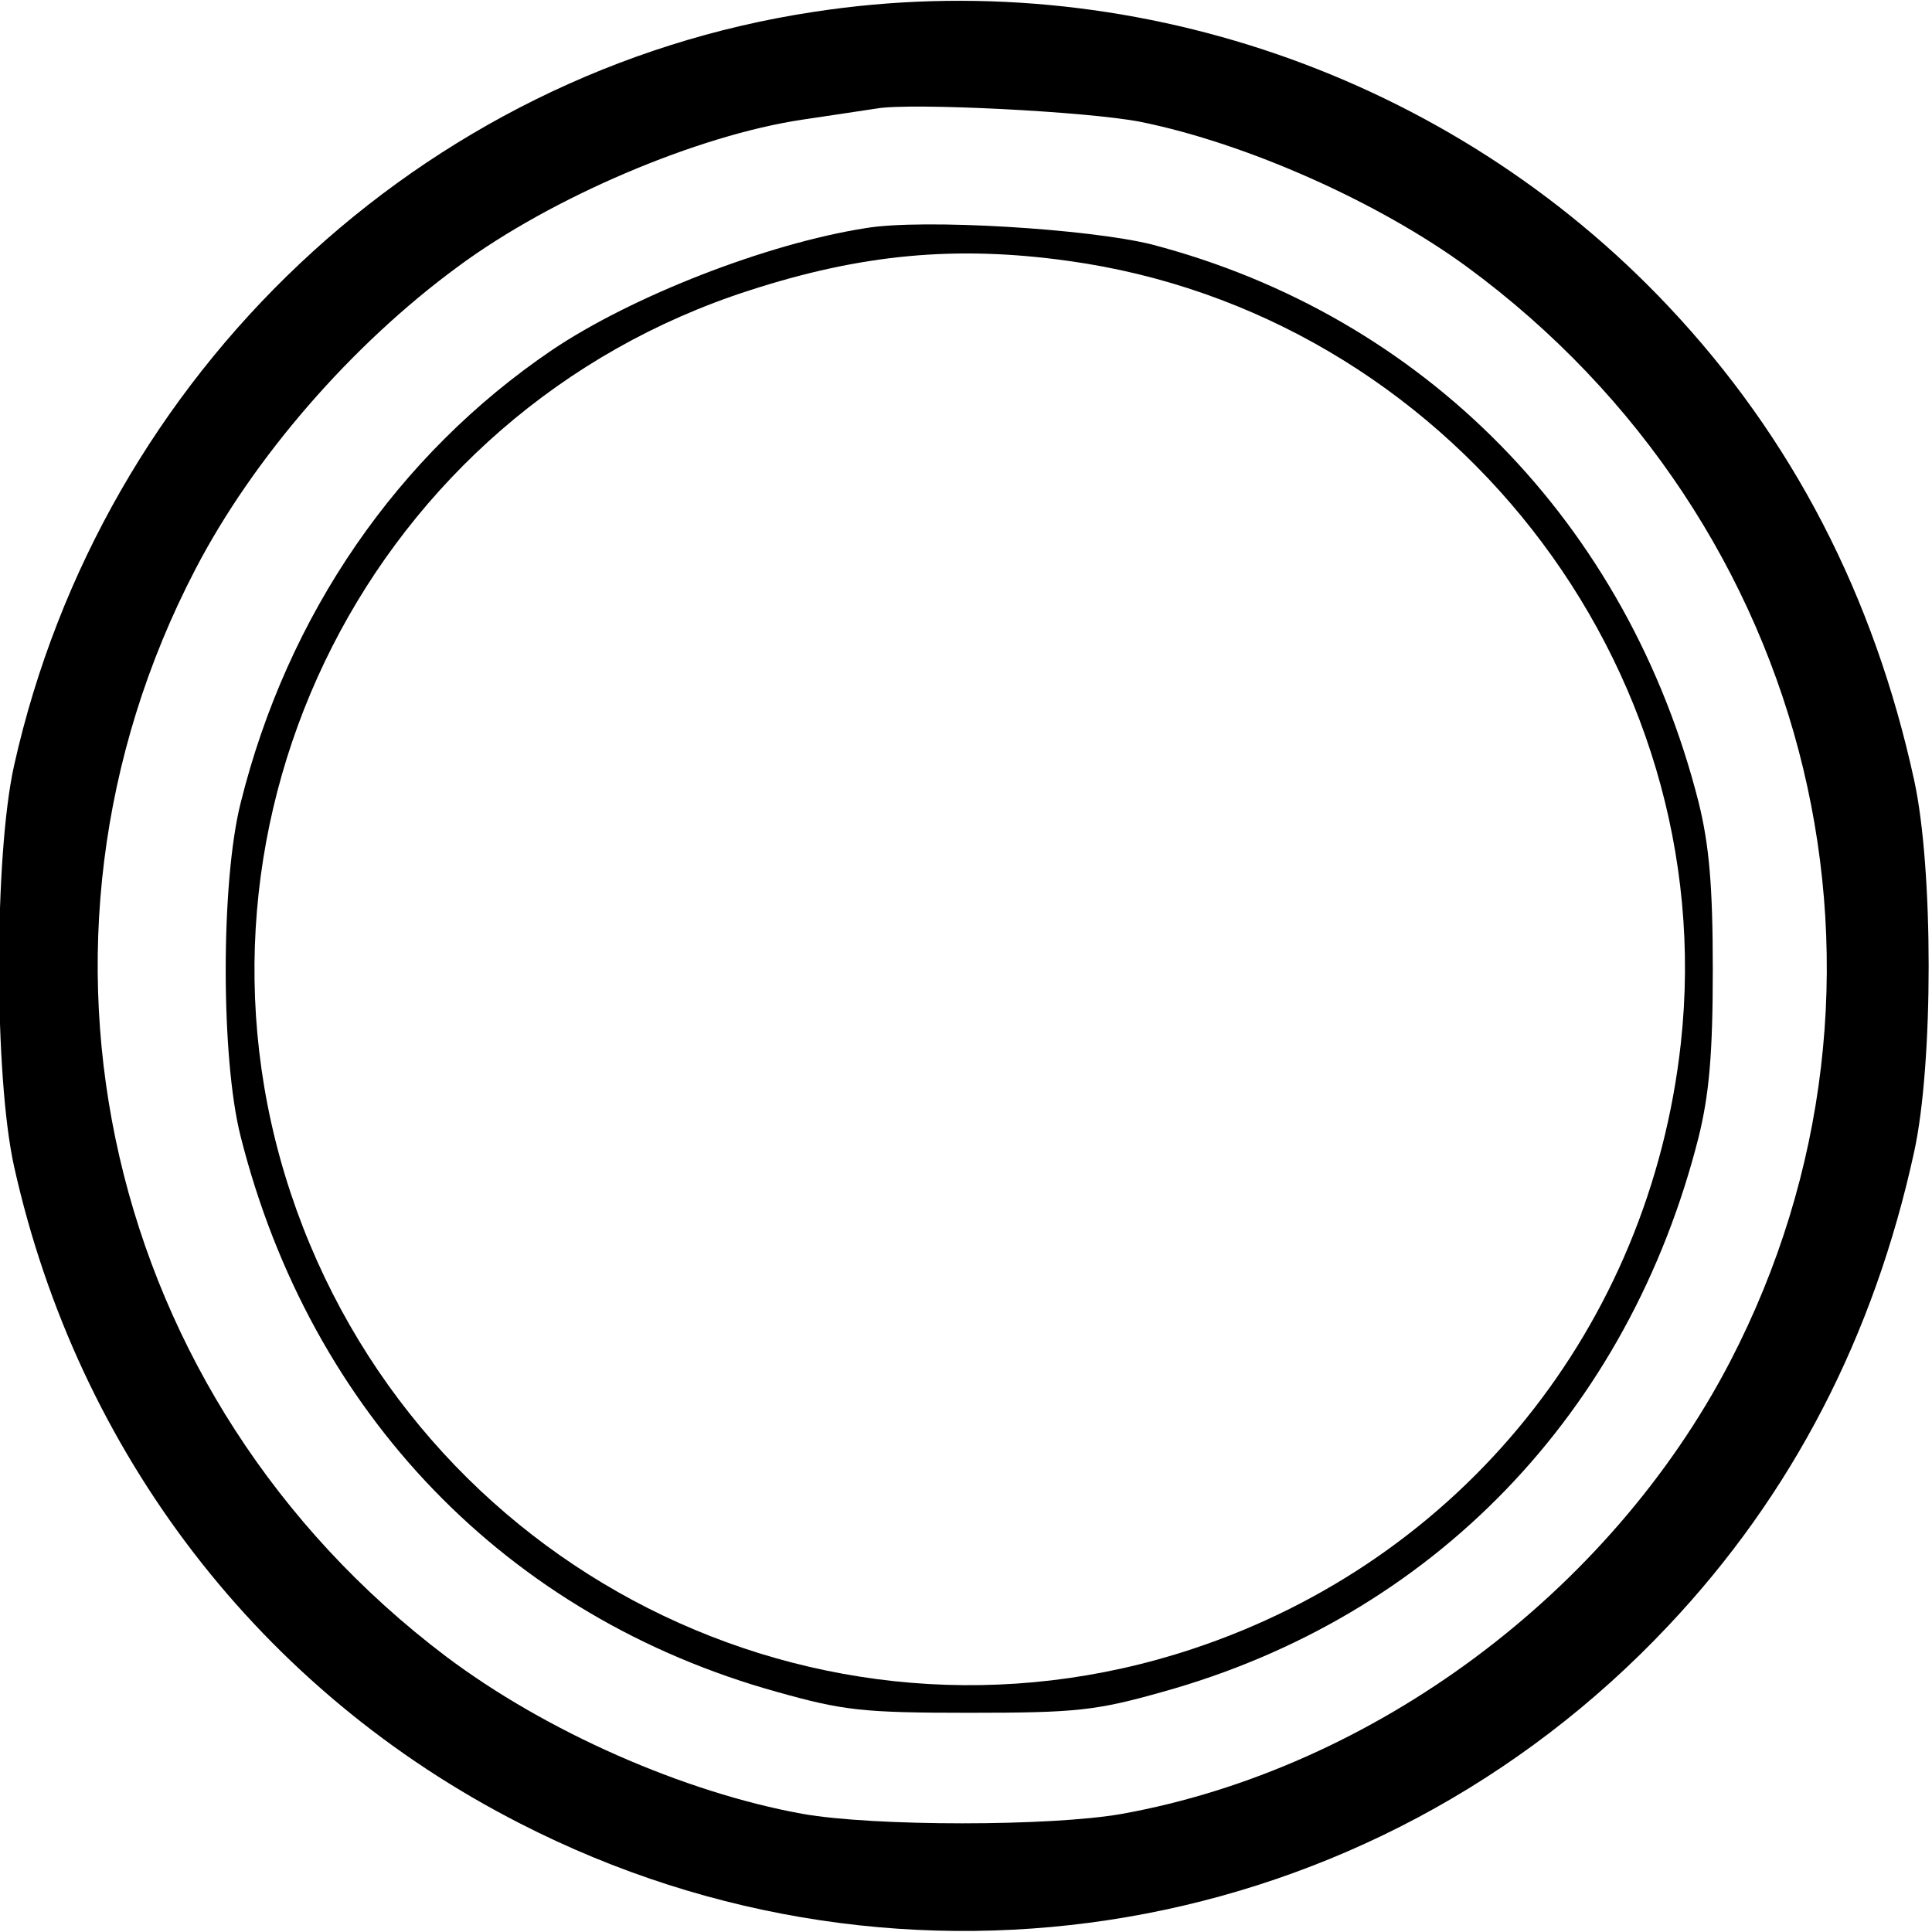 <?xml version="1.0" standalone="no"?>
<!DOCTYPE svg PUBLIC "-//W3C//DTD SVG 20010904//EN"
 "http://www.w3.org/TR/2001/REC-SVG-20010904/DTD/svg10.dtd">
<svg version="1.0" xmlns="http://www.w3.org/2000/svg"
 width="260pt" height="260pt" viewBox="0 0 260 260"
 preserveAspectRatio="xMidYMid meet">
<g transform="translate(0,260) scale(0.1,-0.1)"
fill="#000000" stroke="none">
<path d="M1095 2584 c-528 -80 -958 -486 -1076 -1014 -27 -121 -27 -419 0
-540 86 -386 332 -706 681 -884 519 -266 1146 -158 1545 266 167 177 277 390
331 638 26 119 26 381 0 500 -54 248 -164 461 -331 638 -293 311 -727 461
-1150 396z m440 -148 c143 -29 320 -108 439 -195 470 -345 619 -964 354 -1474
-162 -311 -480 -547 -818 -608 -96 -17 -334 -17 -430 0 -160 29 -346 111 -480
212 -459 347 -600 958 -337 1463 78 150 210 302 353 407 127 94 323 177 464
198 41 6 86 13 100 15 46 8 284 -4 355 -18z"/>
<path d="M1165 2293 c-134 -21 -315 -92 -422 -164 -208 -141 -356 -356 -419
-609 -27 -106 -27 -345 0 -450 94 -372 358 -646 722 -747 89 -25 115 -28 259
-28 144 0 170 3 259 28 364 101 628 375 722 747 14 57 19 111 19 225 0 114 -5
168 -19 225 -95 375 -369 655 -736 751 -84 21 -308 35 -385 22z m272 -44 c510
-70 881 -543 825 -1053 -42 -381 -295 -695 -657 -815 -503 -167 -1046 108
-1214 614 -167 504 111 1051 617 1214 151 49 278 61 429 40z"/>
</g>
</svg>
